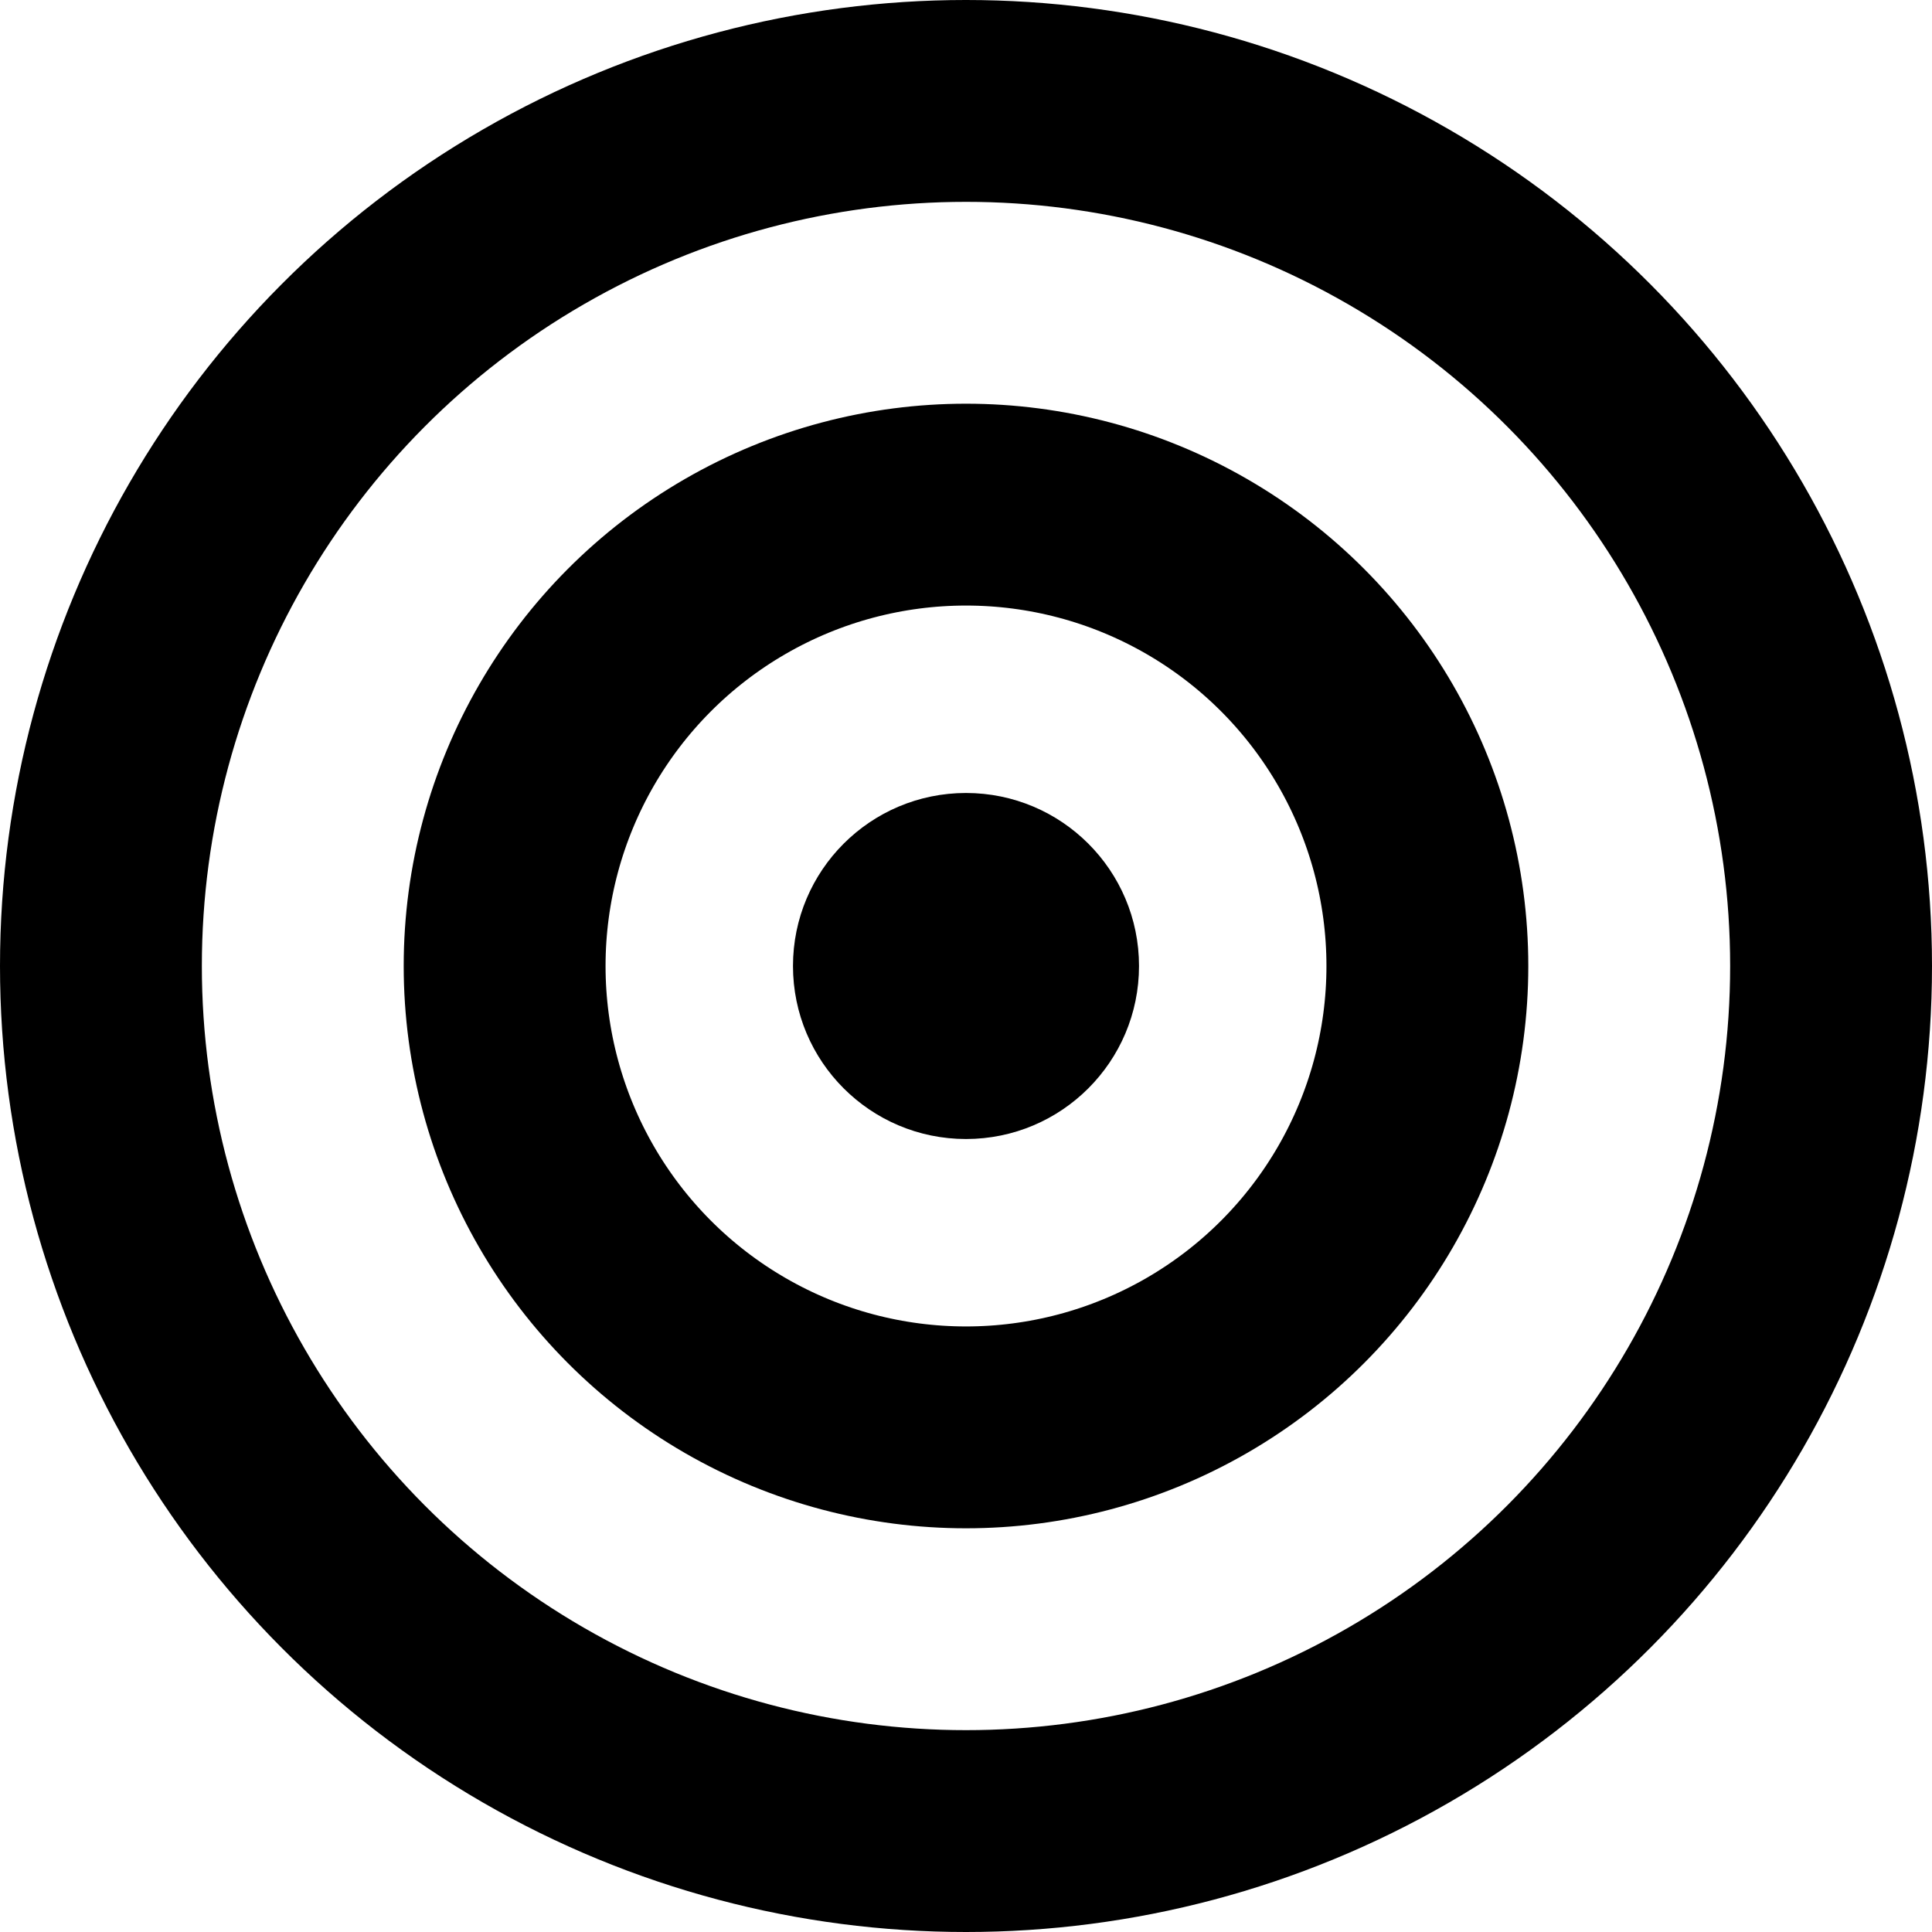 <?xml version="1.0" encoding="UTF-8"?>
<svg id="Layer_1" data-name="Layer 1" xmlns="http://www.w3.org/2000/svg" viewBox="0 0 67 67">
  <circle cx="33.5" cy="33.5" r="30" style="fill: none; stroke: #000; stroke-miterlimit: 10; stroke-width: 7px;"/>
  <circle cx="33.5" cy="33.5" r="16" style="fill: none; stroke: #000; stroke-miterlimit: 10; stroke-width: 7px;"/>
  <circle cx="33.5" cy="33.5" r="6"/>
</svg>